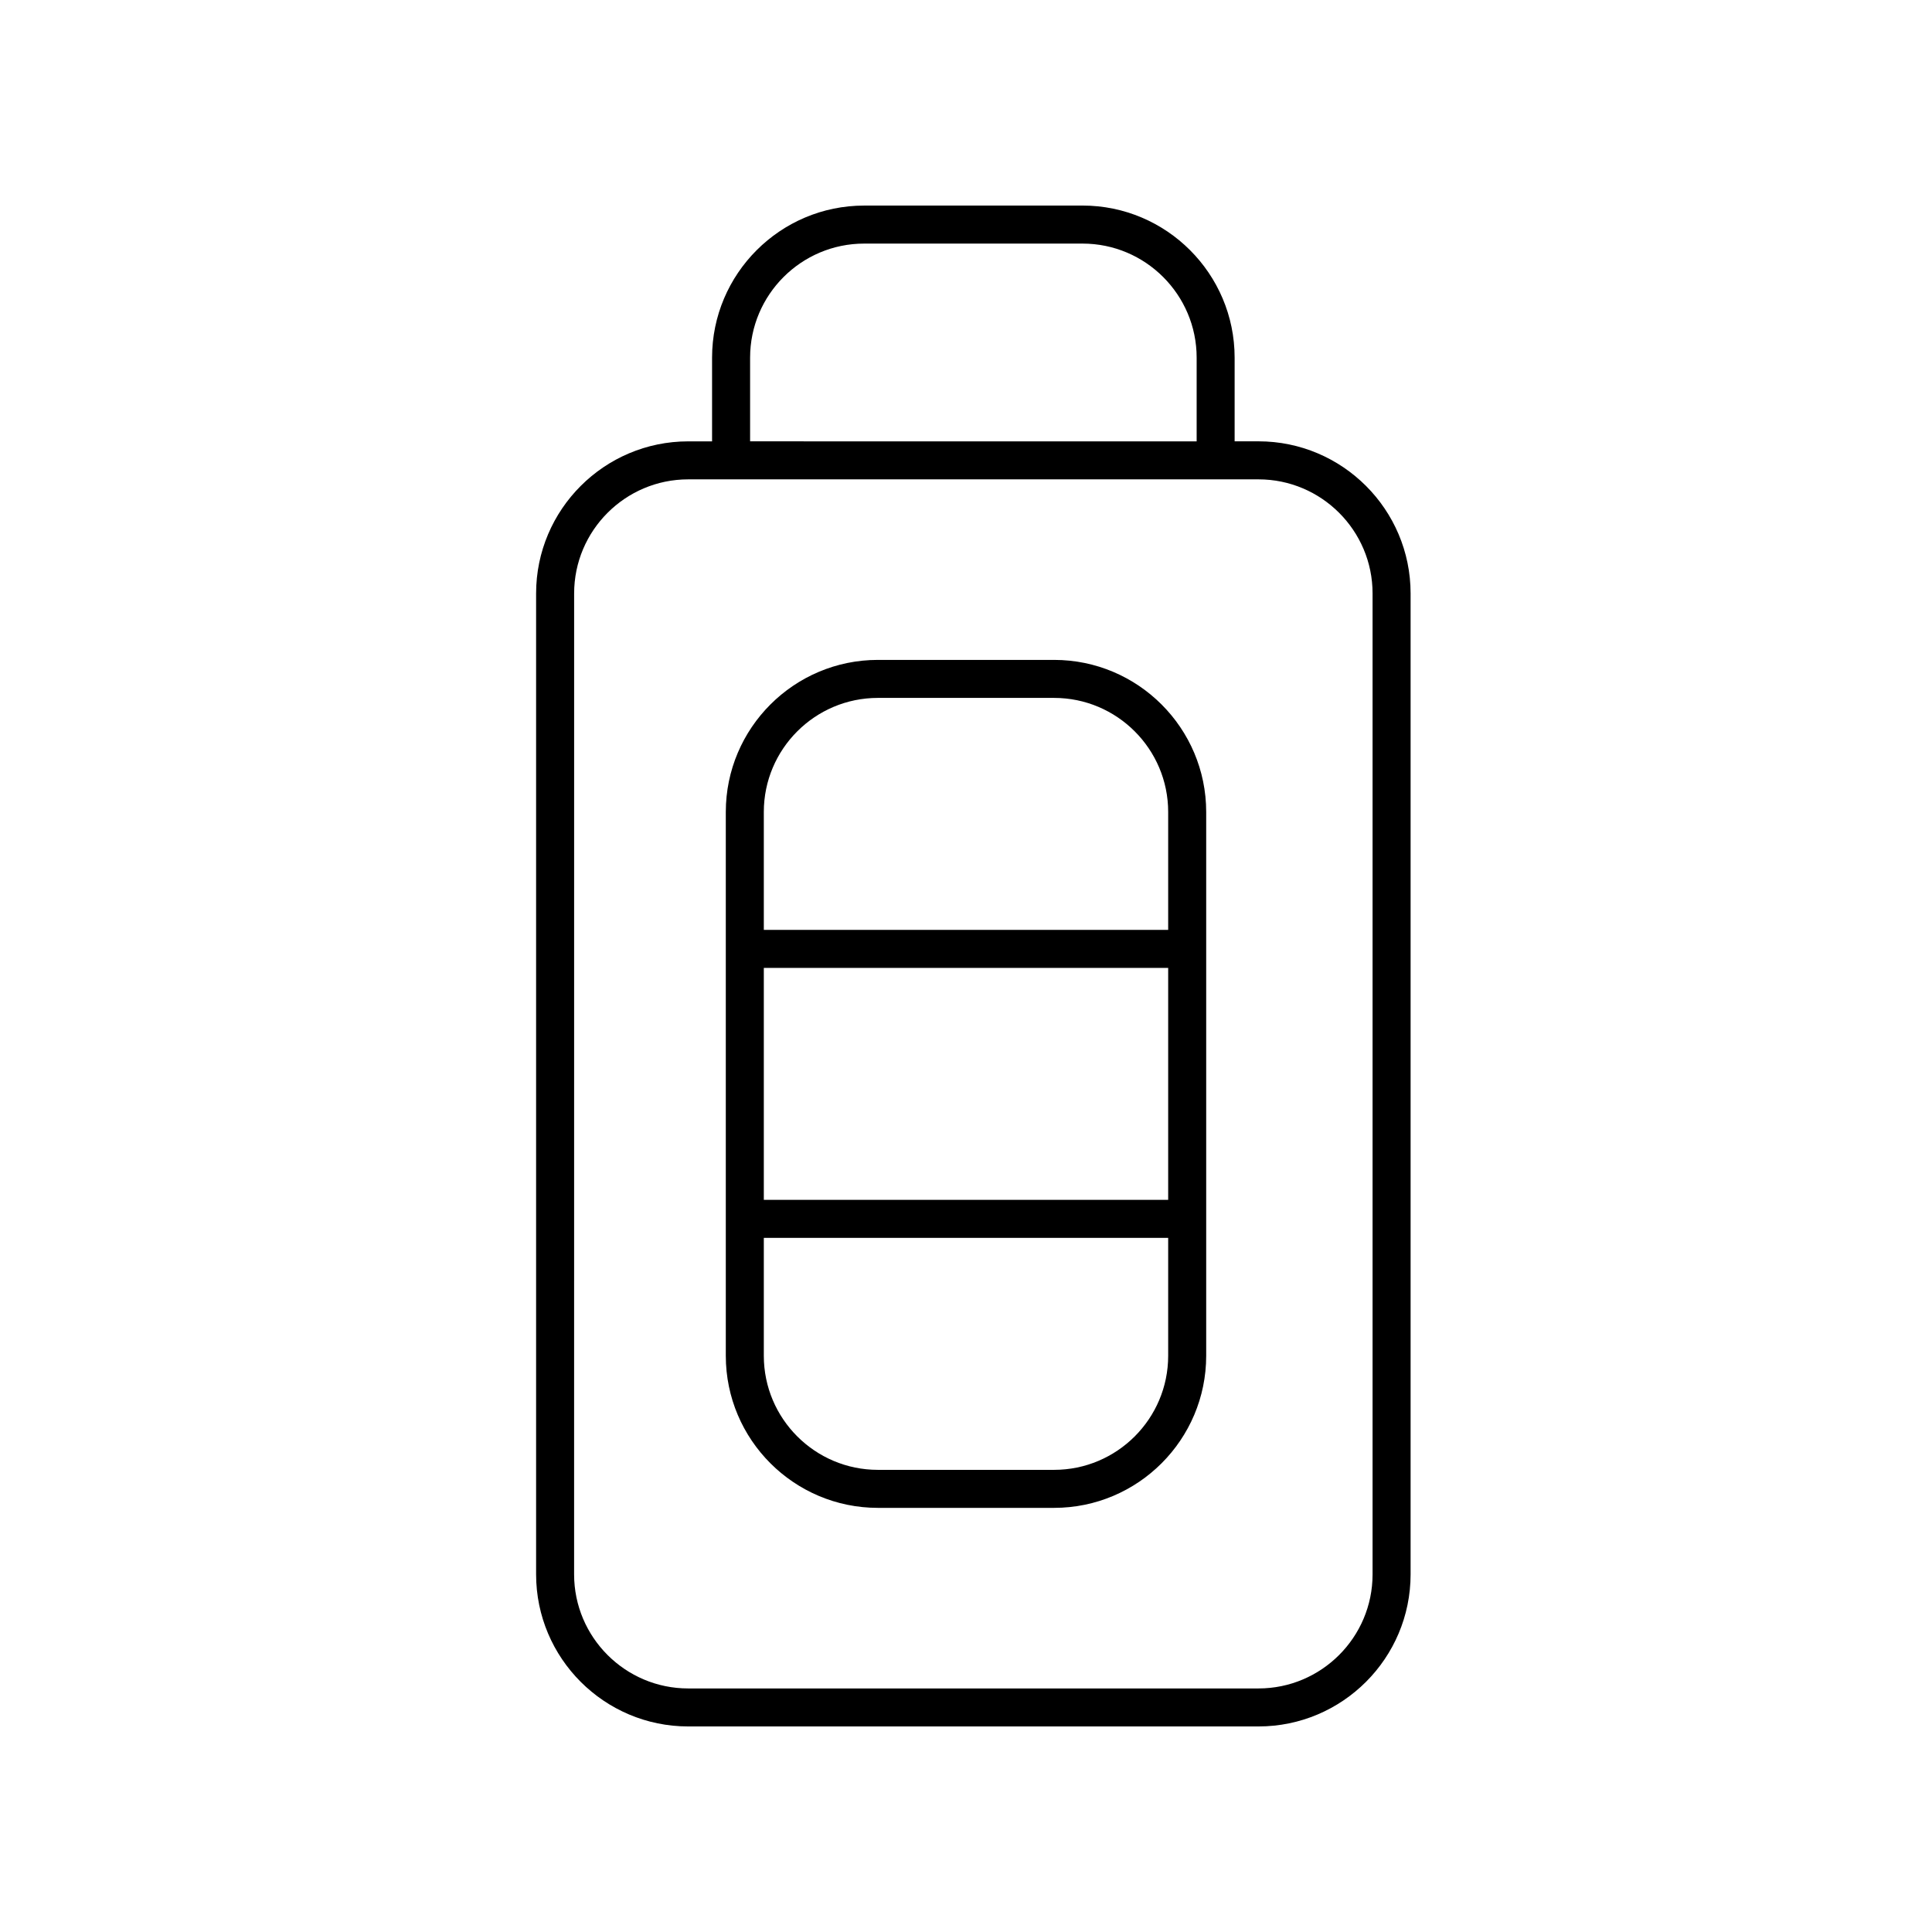<?xml version="1.0" encoding="UTF-8"?>
<!-- Uploaded to: SVG Repo, www.svgrepo.com, Generator: SVG Repo Mixer Tools -->
<svg fill="#000000" width="800px" height="800px" version="1.1" viewBox="144 144 512 512" xmlns="http://www.w3.org/2000/svg">
 <g>
  <path d="m376.65 543.6h46.699c22.223 0 40.305-18.082 40.305-40.305v-144.11c0-22.223-18.082-40.305-40.305-40.305h-46.699c-22.223 0-40.305 18.082-40.305 40.305v144.11c0 22.223 18.082 40.305 40.305 40.305zm-30.23-143.1h107.16v61.473h-107.16zm30.23-71.547h46.699c16.668 0 30.23 13.559 30.23 30.23v31.246l-107.16-0.004v-31.246c0-16.668 13.562-30.227 30.23-30.227zm-30.23 143.1h107.16v31.242c0 16.668-13.559 30.23-30.23 30.23h-46.699c-16.668 0-30.23-13.559-30.23-30.23z"/>
  <path d="m430.89 198.48h-57.879c-22.223 0-40.305 18.082-40.305 40.305v22.18h-6.328c-22.223 0-40.305 18.082-40.305 40.305v259.95c0 22.223 18.082 40.305 40.305 40.305h151.14c22.223 0 40.305-18.082 40.305-40.305v-259.96c0-22.223-18.082-40.305-40.305-40.305h-6.328v-22.176c0-22.227-18.082-40.305-40.305-40.305zm-88.105 40.305c0-16.668 13.559-30.23 30.23-30.23h57.879c16.668 0 30.23 13.559 30.23 30.23v22.18l-118.34-0.004zm164.96 62.48v259.96c0 16.668-13.559 30.23-30.23 30.23h-151.14c-16.668 0-30.23-13.559-30.23-30.23l0.008-259.96c0-16.668 13.559-30.23 30.23-30.23h151.14c16.664 0.004 30.223 13.562 30.223 30.23z"/>
 </g>
</svg>